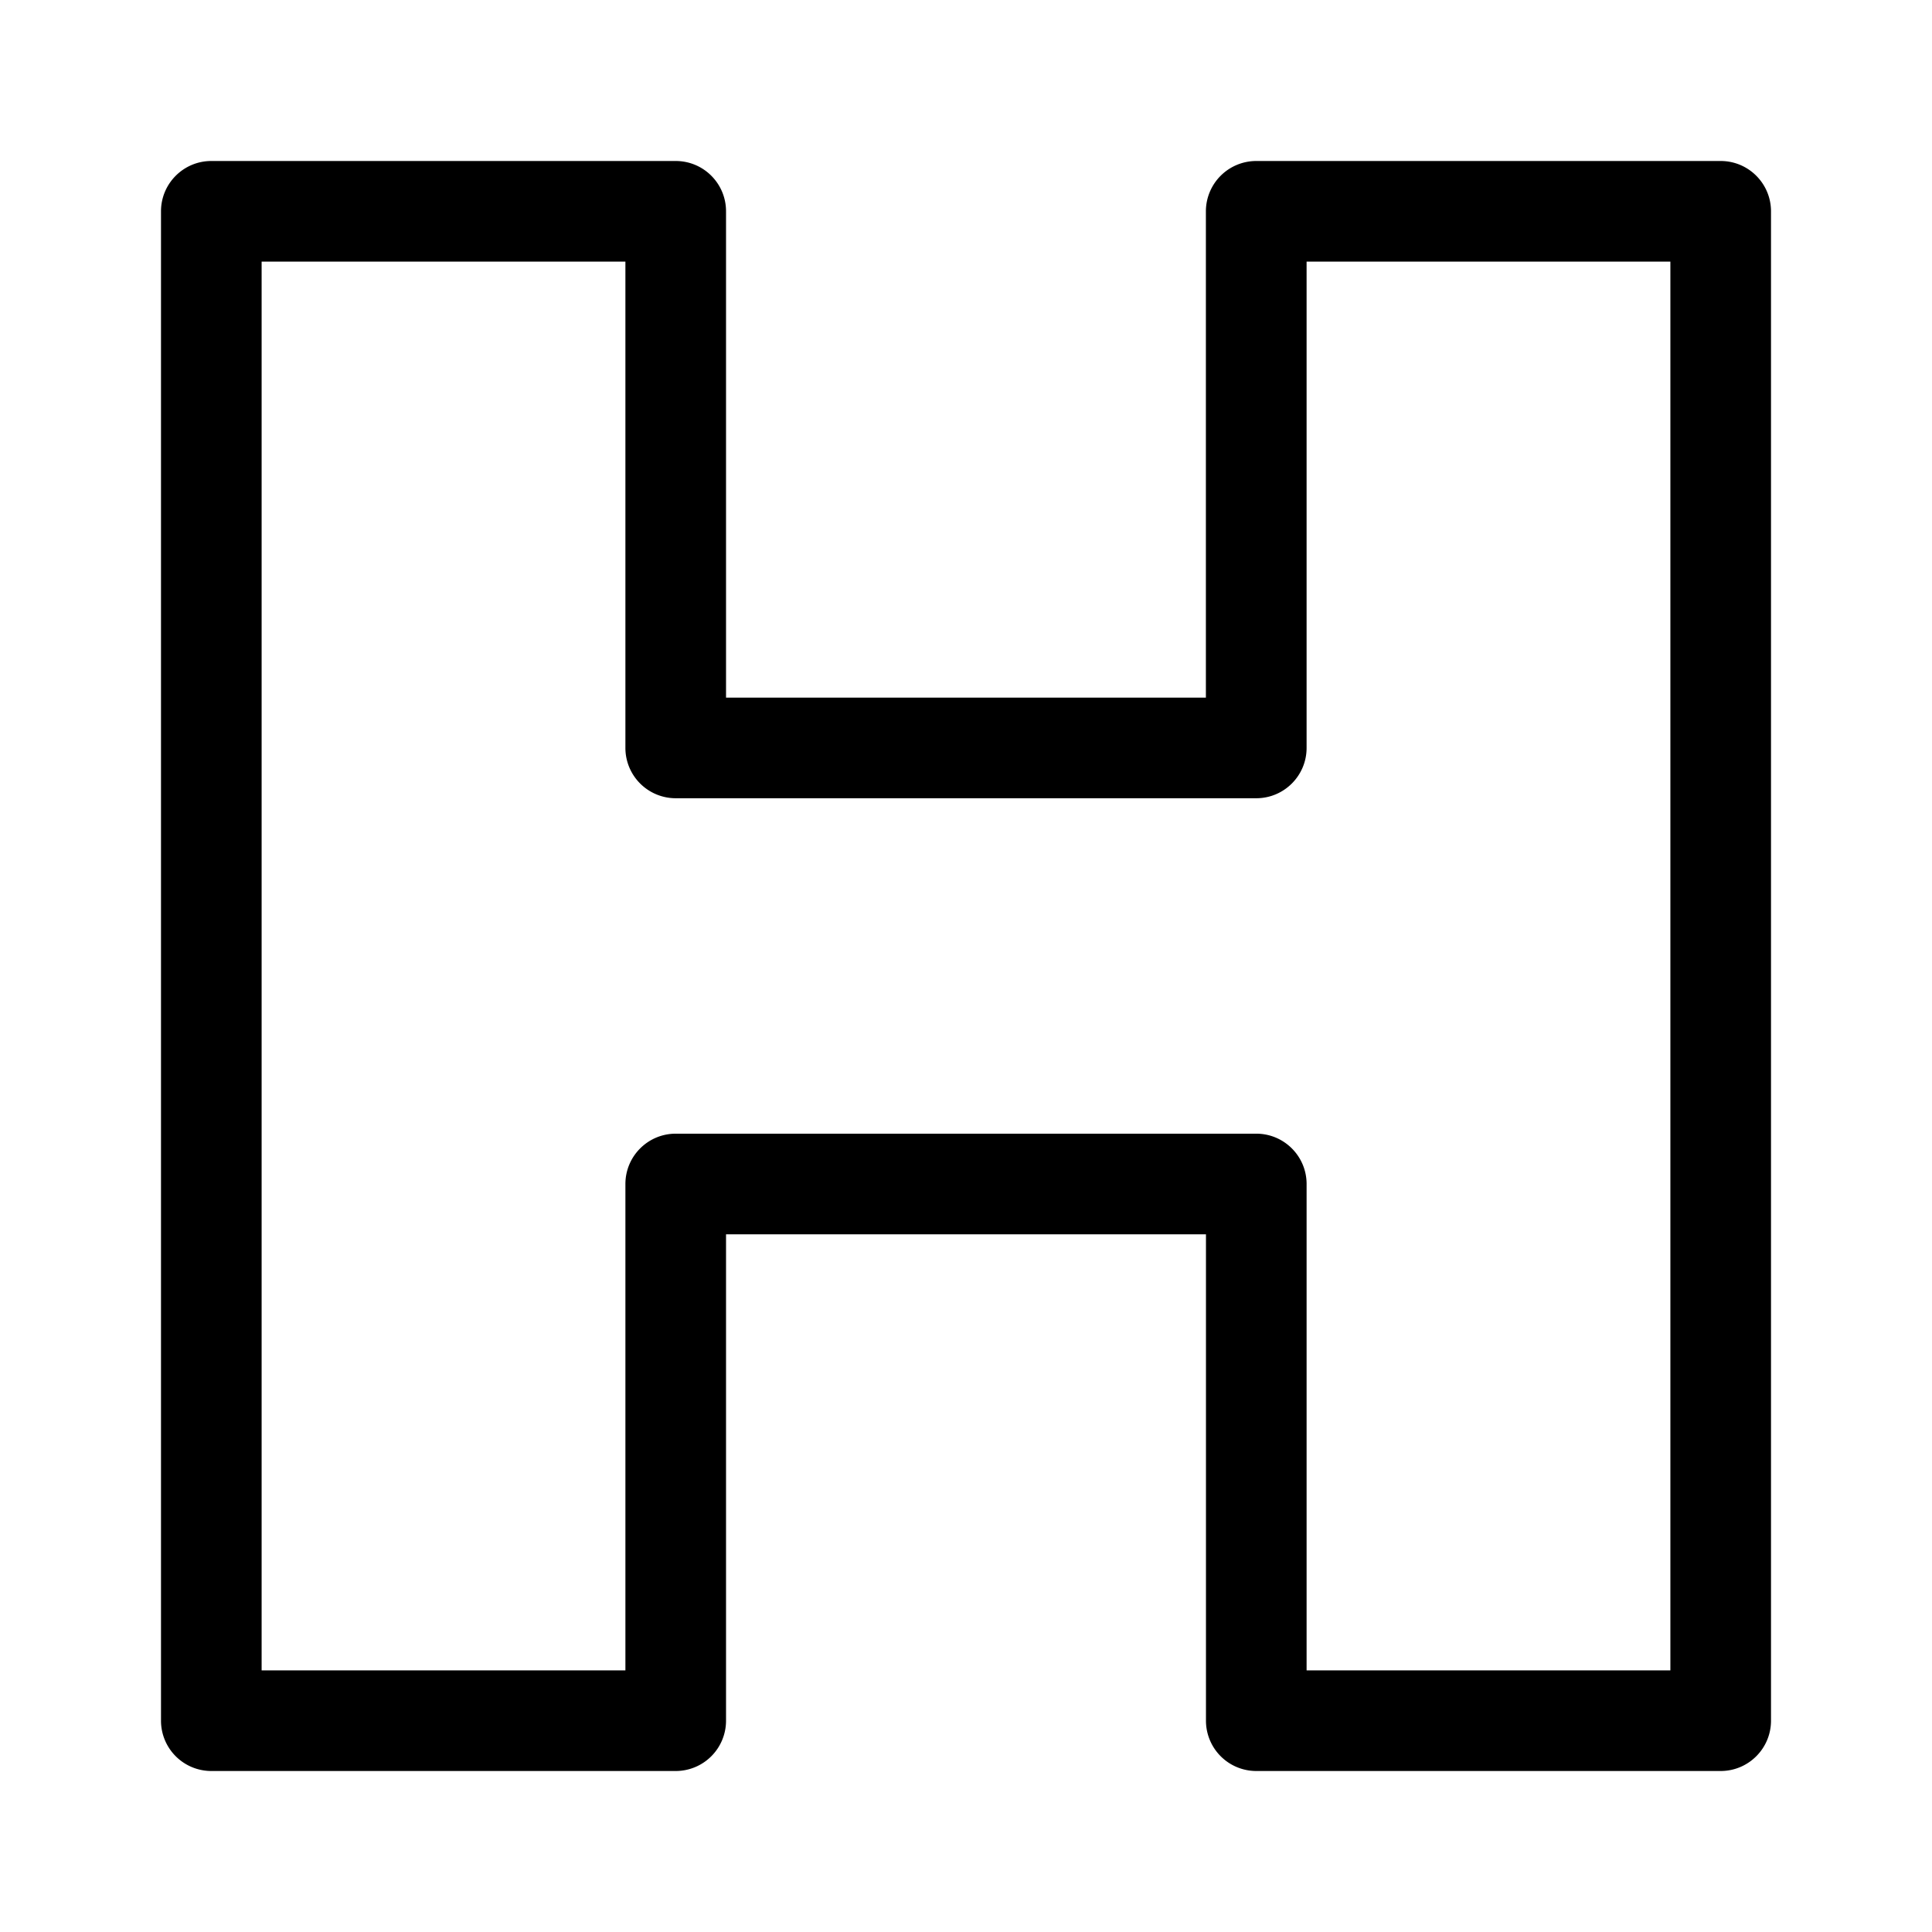 <?xml version="1.0" encoding="UTF-8"?> <svg xmlns="http://www.w3.org/2000/svg" viewBox="0 0 24 24" width="24" height="24" class="gblocks-block-icon" aria-hidden="true"><path style="fill: none;" d="M0 0h24v24H0z"></path><path d="M21.375 22h-5.769a.625.625 0 0 1-.625-.625v-6.042H9.019v6.042a.625.625 0 0 1-.625.625H2.625A.625.625 0 0 1 2 21.375V2.625C2 2.28 2.28 2 2.625 2h5.769c.346 0 .625.28.625.625v6.041h5.961V2.625A.626.626 0 0 1 15.606 2h5.769c.345 0 .625.28.625.625v18.75c0 .345-.28.625-.625.625zm-5.144-1.25h4.519V3.25h-4.519v6.041c0 .345-.28.625-.625.625H8.394a.625.625 0 0 1-.625-.625V3.25H3.25v17.5h4.519v-6.042c0-.345.28-.625.625-.625h7.212c.345 0 .625.28.625.625v6.042z"></path></svg> 
